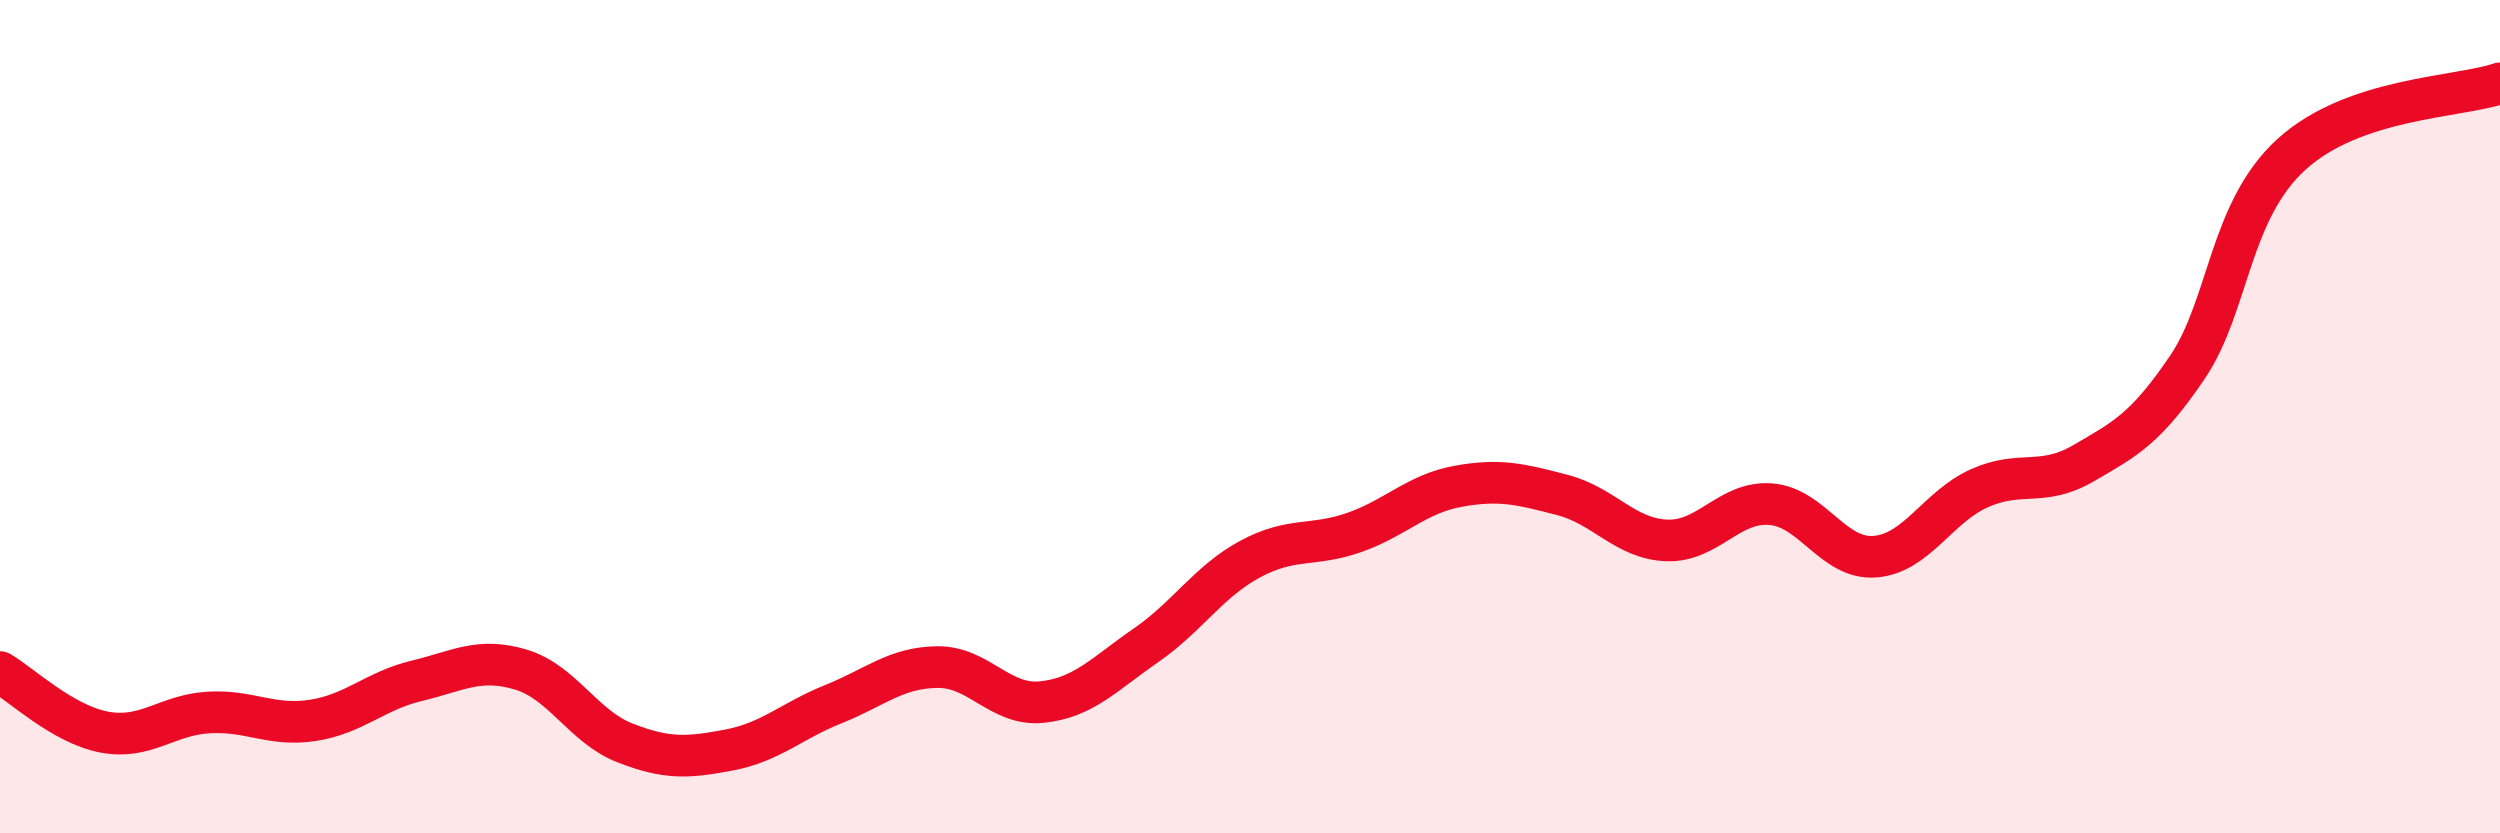 
    <svg width="60" height="20" viewBox="0 0 60 20" xmlns="http://www.w3.org/2000/svg">
      <path
        d="M 0,16.13 C 0.5,16.42 1.5,17.38 2.5,17.57 C 3.5,17.76 4,17.16 5,17.1 C 6,17.04 6.5,17.44 7.5,17.29 C 8.5,17.14 9,16.58 10,16.34 C 11,16.1 11.5,15.77 12.5,16.07 C 13.5,16.37 14,17.44 15,17.83 C 16,18.22 16.5,18.19 17.5,18 C 18.5,17.81 19,17.3 20,16.9 C 21,16.5 21.5,16.02 22.5,16.01 C 23.5,16 24,16.95 25,16.85 C 26,16.75 26.5,16.18 27.5,15.49 C 28.5,14.8 29,13.96 30,13.42 C 31,12.88 31.5,13.13 32.5,12.78 C 33.5,12.43 34,11.85 35,11.67 C 36,11.49 36.5,11.62 37.5,11.88 C 38.5,12.14 39,12.93 40,12.97 C 41,13.01 41.5,12.02 42.5,12.1 C 43.5,12.18 44,13.44 45,13.36 C 46,13.28 46.5,12.17 47.5,11.72 C 48.5,11.27 49,11.7 50,11.12 C 51,10.54 51.5,10.29 52.5,8.81 C 53.5,7.33 53.5,5.06 55,3.7 C 56.5,2.34 59,2.34 60,2L60 20L0 20Z"
        fill="#EB0A25"
        opacity="0.1"
        stroke-linecap="round"
        stroke-linejoin="round"
      />
      <path
        d="M 0,16.13 C 0.5,16.42 1.5,17.38 2.5,17.57 C 3.5,17.76 4,17.16 5,17.1 C 6,17.04 6.5,17.44 7.5,17.29 C 8.5,17.14 9,16.58 10,16.34 C 11,16.1 11.5,15.77 12.5,16.07 C 13.5,16.37 14,17.44 15,17.83 C 16,18.22 16.5,18.19 17.5,18 C 18.5,17.81 19,17.3 20,16.9 C 21,16.5 21.5,16.02 22.5,16.01 C 23.5,16 24,16.95 25,16.85 C 26,16.75 26.5,16.18 27.5,15.49 C 28.5,14.8 29,13.96 30,13.42 C 31,12.88 31.5,13.13 32.5,12.78 C 33.5,12.43 34,11.85 35,11.67 C 36,11.49 36.5,11.62 37.5,11.88 C 38.5,12.14 39,12.93 40,12.97 C 41,13.01 41.5,12.02 42.5,12.1 C 43.5,12.18 44,13.44 45,13.36 C 46,13.28 46.5,12.17 47.5,11.72 C 48.5,11.27 49,11.7 50,11.12 C 51,10.54 51.5,10.29 52.5,8.81 C 53.5,7.33 53.5,5.06 55,3.7 C 56.5,2.34 59,2.34 60,2"
        stroke="#EB0A25"
        stroke-width="1"
        fill="none"
        stroke-linecap="round"
        stroke-linejoin="round"
      />
    </svg>
  